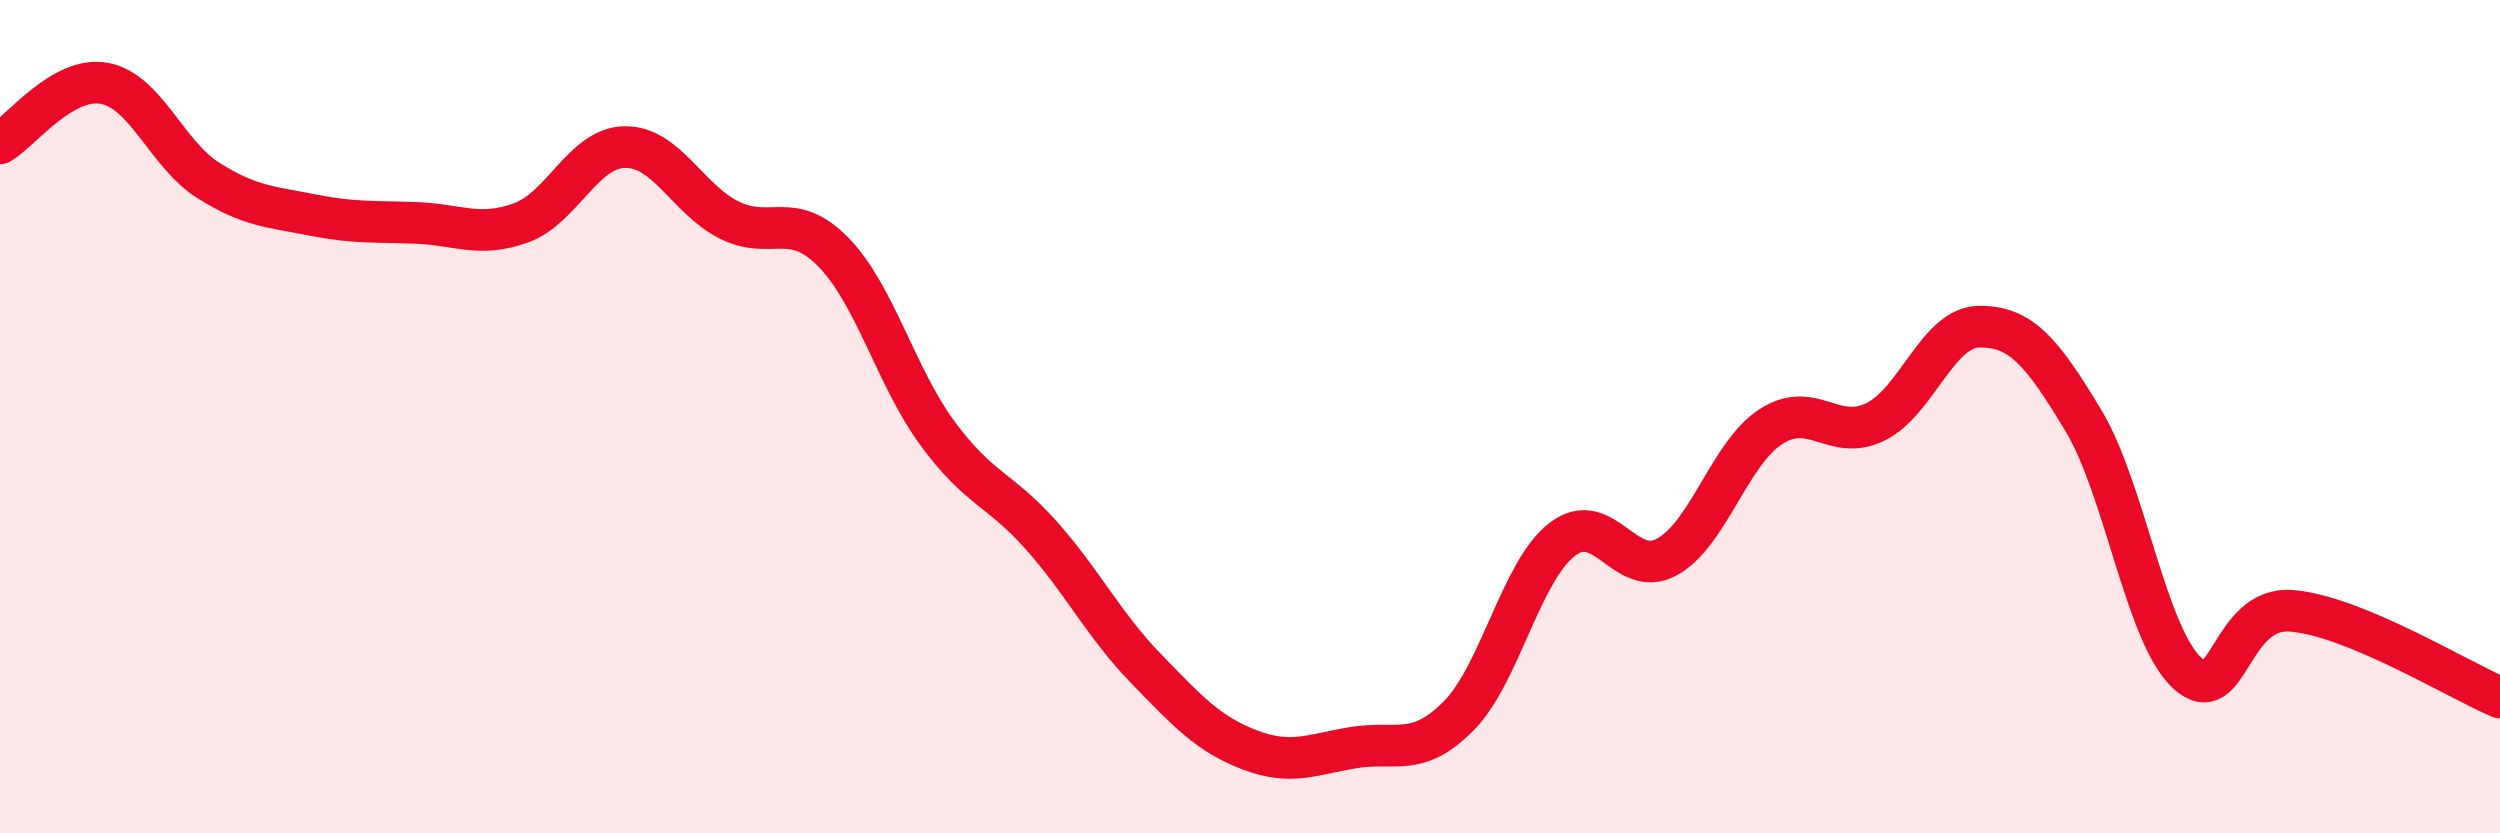 
    <svg width="60" height="20" viewBox="0 0 60 20" xmlns="http://www.w3.org/2000/svg">
      <path
        d="M 0,3.44 C 0.5,3.15 1.5,1.82 2.5,2 C 3.5,2.18 4,3.7 5,4.33 C 6,4.96 6.5,4.96 7.5,5.16 C 8.5,5.36 9,5.31 10,5.35 C 11,5.39 11.5,5.71 12.5,5.35 C 13.5,4.99 14,3.54 15,3.53 C 16,3.52 16.5,4.78 17.5,5.28 C 18.5,5.78 19,5.03 20,6.05 C 21,7.07 21.5,9.04 22.5,10.4 C 23.5,11.76 24,11.73 25,12.86 C 26,13.99 26.5,15.01 27.5,16.04 C 28.5,17.07 29,17.62 30,18 C 31,18.38 31.5,18.1 32.5,17.94 C 33.5,17.78 34,18.19 35,17.19 C 36,16.19 36.5,13.7 37.5,12.94 C 38.5,12.18 39,13.91 40,13.37 C 41,12.83 41.5,10.89 42.5,10.24 C 43.5,9.59 44,10.61 45,10.13 C 46,9.65 46.5,7.85 47.5,7.84 C 48.5,7.83 49,8.43 50,10.09 C 51,11.75 51.5,15.25 52.5,16.16 C 53.5,17.07 53.5,14.54 55,14.66 C 56.5,14.78 59,16.32 60,16.74L60 20L0 20Z"
        fill="#EB0A25"
        opacity="0.1"
        stroke-linecap="round"
        stroke-linejoin="round"
      />
      <path
        d="M 0,3.44 C 0.5,3.15 1.5,1.82 2.5,2 C 3.5,2.18 4,3.7 5,4.33 C 6,4.96 6.5,4.96 7.5,5.16 C 8.5,5.36 9,5.31 10,5.35 C 11,5.39 11.5,5.71 12.5,5.35 C 13.5,4.99 14,3.54 15,3.53 C 16,3.52 16.5,4.78 17.5,5.28 C 18.5,5.78 19,5.03 20,6.05 C 21,7.07 21.5,9.04 22.5,10.4 C 23.5,11.76 24,11.73 25,12.86 C 26,13.99 26.5,15.01 27.5,16.04 C 28.5,17.07 29,17.62 30,18 C 31,18.38 31.5,18.1 32.5,17.94 C 33.5,17.78 34,18.19 35,17.19 C 36,16.19 36.5,13.7 37.5,12.94 C 38.5,12.18 39,13.91 40,13.37 C 41,12.83 41.5,10.89 42.5,10.24 C 43.5,9.59 44,10.61 45,10.13 C 46,9.65 46.5,7.85 47.5,7.84 C 48.5,7.83 49,8.43 50,10.09 C 51,11.75 51.5,15.25 52.5,16.16 C 53.5,17.07 53.5,14.54 55,14.66 C 56.5,14.78 59,16.32 60,16.74"
        stroke="#EB0A25"
        stroke-width="1"
        fill="none"
        stroke-linecap="round"
        stroke-linejoin="round"
      />
    </svg>
  